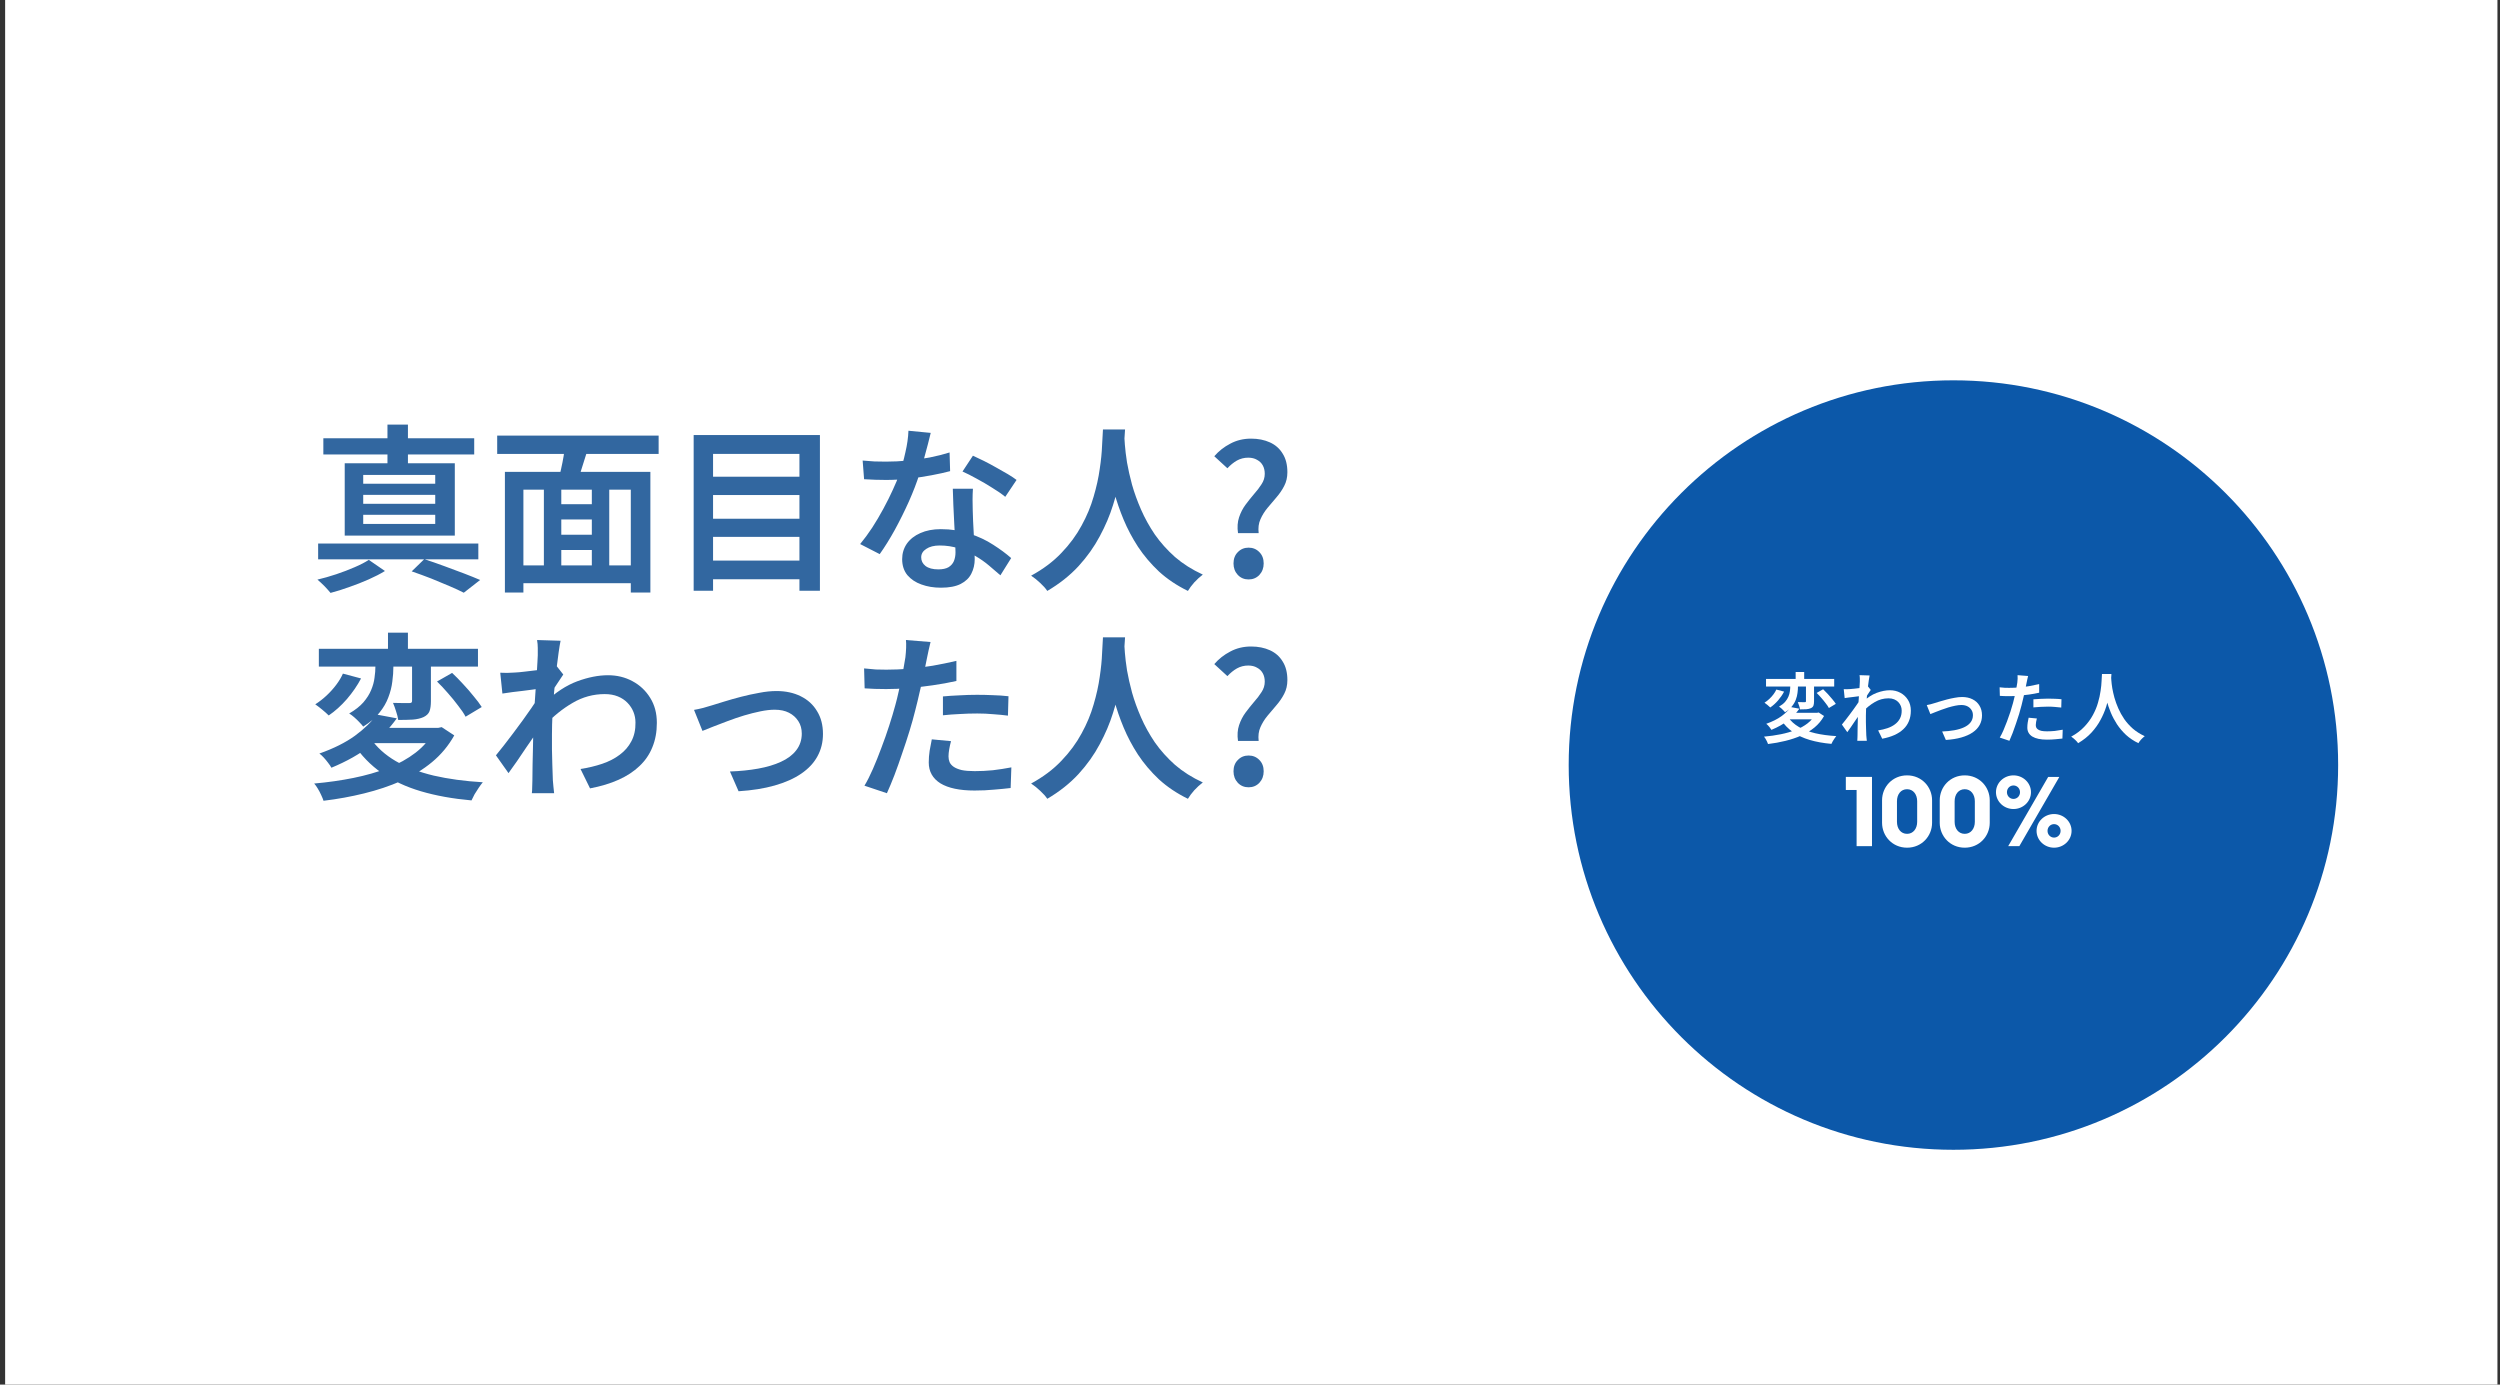 <svg width="390" height="216" viewBox="0 0 390 216" fill="none" xmlns="http://www.w3.org/2000/svg">
<rect x="0" y="0" width="390" height="216" fill="#333333" stroke="none"/>
<path d="M0.801 0H389.601V216H0.801V0Z" fill="white"/>
<path d="M193.128 83.164C192.997 82.249 193.053 81.427 193.296 80.698C193.539 79.97 193.875 79.316 194.305 78.737C194.734 78.158 195.173 77.607 195.621 77.084C196.088 76.561 196.48 76.048 196.798 75.543C197.134 75.039 197.302 74.498 197.302 73.918C197.302 73.414 197.2 72.975 196.994 72.602C196.789 72.228 196.49 71.939 196.098 71.733C195.724 71.509 195.266 71.397 194.725 71.397C194.09 71.397 193.501 71.546 192.96 71.845C192.437 72.144 191.942 72.546 191.475 73.05L189.43 71.173C190.121 70.37 190.952 69.716 191.923 69.212C192.894 68.689 193.978 68.427 195.173 68.427C196.275 68.427 197.256 68.623 198.115 69.016C198.974 69.408 199.637 69.996 200.104 70.781C200.59 71.546 200.832 72.508 200.832 73.666C200.832 74.469 200.664 75.189 200.328 75.824C200.011 76.44 199.609 77.028 199.123 77.589C198.656 78.13 198.19 78.681 197.723 79.242C197.274 79.783 196.91 80.372 196.63 81.007C196.35 81.623 196.256 82.342 196.35 83.164H193.128ZM194.781 90.392C194.108 90.392 193.548 90.159 193.1 89.692C192.652 89.206 192.427 88.608 192.427 87.899C192.427 87.17 192.652 86.582 193.1 86.134C193.548 85.667 194.108 85.433 194.781 85.433C195.453 85.433 196.014 85.667 196.462 86.134C196.91 86.582 197.134 87.17 197.134 87.899C197.134 88.608 196.91 89.206 196.462 89.692C196.014 90.159 195.453 90.392 194.781 90.392Z" fill="#3267A0"/>
<path d="M172.062 66.999H175.508C175.471 67.764 175.405 68.764 175.312 69.996C175.219 71.21 175.041 72.574 174.78 74.087C174.537 75.581 174.154 77.15 173.631 78.793C173.127 80.418 172.436 82.043 171.558 83.668C170.699 85.293 169.597 86.844 168.252 88.319C166.907 89.776 165.282 91.065 163.377 92.185C163.115 91.793 162.751 91.382 162.284 90.953C161.836 90.523 161.36 90.14 160.855 89.804C162.742 88.777 164.32 87.591 165.59 86.246C166.879 84.901 167.925 83.482 168.728 81.987C169.55 80.493 170.176 78.99 170.605 77.477C171.053 75.964 171.371 74.526 171.558 73.162C171.763 71.799 171.885 70.585 171.922 69.52C171.978 68.455 172.025 67.615 172.062 66.999ZM175.368 67.699C175.387 68.035 175.424 68.596 175.48 69.38C175.536 70.146 175.648 71.07 175.816 72.154C176.003 73.218 176.265 74.376 176.601 75.628C176.956 76.879 177.423 78.168 178.002 79.494C178.581 80.82 179.3 82.118 180.159 83.388C181.037 84.64 182.083 85.807 183.297 86.89C184.529 87.955 185.977 88.87 187.639 89.636C187.172 89.991 186.724 90.402 186.294 90.869C185.884 91.335 185.557 91.774 185.314 92.185C183.595 91.345 182.092 90.336 180.803 89.16C179.533 87.964 178.44 86.675 177.525 85.293C176.629 83.911 175.882 82.501 175.284 81.063C174.686 79.625 174.201 78.215 173.827 76.832C173.472 75.45 173.201 74.161 173.015 72.966C172.828 71.771 172.697 70.743 172.622 69.884C172.548 69.006 172.501 68.371 172.482 67.979L175.368 67.699Z" fill="#3267A0"/>
<path d="M134.574 71.846C135.153 71.902 135.769 71.948 136.423 71.986C137.077 72.004 137.674 72.014 138.216 72.014C139.337 72.014 140.476 71.958 141.634 71.846C142.792 71.734 143.922 71.575 145.024 71.369C146.145 71.145 147.181 70.884 148.134 70.585L148.218 73.499C147.377 73.723 146.406 73.938 145.304 74.143C144.202 74.348 143.044 74.526 141.83 74.675C140.616 74.806 139.411 74.871 138.216 74.871C137.674 74.871 137.114 74.862 136.535 74.843C135.956 74.825 135.377 74.797 134.798 74.759L134.574 71.846ZM145.192 67.531C145.08 67.998 144.931 68.596 144.744 69.324C144.557 70.052 144.352 70.818 144.127 71.621C143.922 72.425 143.689 73.209 143.427 73.975C142.997 75.32 142.446 76.748 141.774 78.261C141.102 79.755 140.373 81.222 139.589 82.66C138.804 84.079 138.02 85.34 137.235 86.442L134.182 84.873C134.817 84.107 135.442 83.258 136.059 82.324C136.675 81.371 137.254 80.391 137.796 79.382C138.356 78.355 138.851 77.365 139.281 76.412C139.729 75.46 140.084 74.591 140.345 73.807C140.681 72.835 140.98 71.752 141.242 70.557C141.522 69.361 141.681 68.241 141.718 67.195L145.192 67.531ZM151.776 76.244C151.739 76.823 151.72 77.393 151.72 77.953C151.72 78.495 151.729 79.064 151.748 79.662C151.767 80.092 151.785 80.643 151.804 81.315C151.841 81.987 151.879 82.697 151.916 83.444C151.953 84.192 151.981 84.911 152 85.602C152.037 86.274 152.056 86.816 152.056 87.227C152.056 88.048 151.879 88.805 151.524 89.496C151.188 90.168 150.637 90.701 149.871 91.093C149.105 91.485 148.078 91.681 146.789 91.681C145.668 91.681 144.65 91.513 143.735 91.177C142.839 90.859 142.11 90.374 141.55 89.72C141.008 89.048 140.737 88.216 140.737 87.227C140.737 86.33 140.98 85.527 141.466 84.817C141.97 84.107 142.671 83.556 143.567 83.164C144.482 82.753 145.547 82.548 146.761 82.548C148.386 82.548 149.88 82.781 151.244 83.248C152.626 83.697 153.859 84.275 154.942 84.985C156.025 85.676 156.959 86.367 157.743 87.058L156.062 89.748C155.54 89.281 154.951 88.777 154.297 88.235C153.662 87.694 152.943 87.189 152.14 86.722C151.337 86.237 150.469 85.844 149.535 85.546C148.619 85.247 147.639 85.097 146.593 85.097C145.715 85.097 145.015 85.275 144.492 85.63C143.969 85.966 143.707 86.405 143.707 86.946C143.707 87.488 143.931 87.936 144.38 88.291C144.847 88.646 145.51 88.823 146.369 88.823C147.041 88.823 147.574 88.712 147.966 88.487C148.358 88.245 148.638 87.927 148.806 87.535C148.974 87.124 149.058 86.666 149.058 86.162C149.058 85.714 149.04 85.088 149.002 84.285C148.965 83.482 148.918 82.604 148.862 81.651C148.825 80.68 148.778 79.718 148.722 78.766C148.685 77.813 148.657 76.973 148.638 76.244H151.776ZM156.819 77.505C156.277 77.057 155.605 76.59 154.802 76.104C154.017 75.6 153.205 75.124 152.364 74.675C151.524 74.208 150.786 73.835 150.151 73.555L151.776 71.089C152.28 71.313 152.85 71.584 153.485 71.902C154.12 72.219 154.764 72.565 155.418 72.938C156.072 73.293 156.679 73.639 157.239 73.975C157.8 74.311 158.248 74.61 158.584 74.871L156.819 77.505Z" fill="#3267A0"/>
<path d="M110.34 74.367H125.833V77.225H110.34V74.367ZM110.34 80.923H125.833V83.752H110.34V80.923ZM110.34 87.451H125.833V90.364H110.34V87.451ZM108.211 67.867H127.907V92.157H124.713V70.809H111.237V92.157H108.211V67.867Z" fill="#3267A0"/>
<path d="M86.162 78.653H93.502V81.035H86.162V78.653ZM86.162 83.416H93.558V85.798H86.162V83.416ZM80.642 88.207H99.806V90.981H80.642V88.207ZM78.765 73.611H101.459V92.438H98.405V76.384H81.651V92.438H78.765V73.611ZM84.845 75.404H87.562V89.468H84.845V75.404ZM92.325 75.404H95.043V89.44H92.325V75.404ZM88.151 69.268L91.709 70.024C91.391 71.014 91.074 72.023 90.756 73.05C90.457 74.059 90.168 74.927 89.888 75.656L87.142 74.899C87.273 74.376 87.404 73.788 87.534 73.134C87.684 72.481 87.815 71.817 87.927 71.145C88.039 70.454 88.113 69.828 88.151 69.268ZM77.561 67.951H102.747V70.809H77.561V67.951Z" fill="#3267A0"/>
<path d="M64.226 89.132L66.187 87.227C67.215 87.563 68.261 87.927 69.325 88.319C70.409 88.711 71.436 89.094 72.407 89.468C73.378 89.841 74.209 90.178 74.9 90.476L72.351 92.466C71.735 92.148 70.987 91.802 70.11 91.429C69.232 91.055 68.289 90.663 67.28 90.252C66.271 89.86 65.254 89.487 64.226 89.132ZM49.63 84.789H74.62V87.254H49.63V84.789ZM50.442 68.371H73.976V70.893H50.442V68.371ZM60.444 66.242H63.638V73.274H60.444V66.242ZM56.662 77.197V78.597H67.896V77.197H56.662ZM56.662 80.306V81.735H67.896V80.306H56.662ZM56.662 74.087V75.46H67.896V74.087H56.662ZM53.776 72.266H70.95V83.556H53.776V72.266ZM57.53 87.339L60.052 89.076C59.323 89.524 58.474 89.963 57.502 90.392C56.531 90.822 55.532 91.214 54.505 91.569C53.477 91.943 52.497 92.251 51.563 92.494C51.32 92.195 51.002 91.84 50.61 91.429C50.218 91.037 49.854 90.701 49.518 90.42C50.47 90.196 51.451 89.916 52.459 89.58C53.468 89.244 54.42 88.879 55.317 88.487C56.232 88.095 56.97 87.712 57.53 87.339Z" fill="#3267A0"/>
<path d="M193.128 115.59C192.997 114.675 193.053 113.853 193.296 113.125C193.539 112.396 193.875 111.743 194.305 111.164C194.734 110.585 195.173 110.034 195.621 109.511C196.088 108.988 196.48 108.474 196.798 107.97C197.134 107.465 197.302 106.924 197.302 106.345C197.302 105.84 197.2 105.402 196.994 105.028C196.789 104.654 196.49 104.365 196.098 104.159C195.724 103.935 195.266 103.823 194.725 103.823C194.09 103.823 193.501 103.973 192.96 104.272C192.437 104.57 191.942 104.972 191.475 105.476L189.43 103.599C190.121 102.796 190.952 102.142 191.923 101.638C192.894 101.115 193.978 100.854 195.173 100.854C196.275 100.854 197.256 101.05 198.115 101.442C198.974 101.834 199.637 102.422 200.104 103.207C200.59 103.973 200.832 104.935 200.832 106.093C200.832 106.896 200.664 107.615 200.328 108.25C200.011 108.866 199.609 109.455 199.123 110.015C198.656 110.557 198.19 111.108 197.723 111.668C197.274 112.21 196.91 112.798 196.63 113.433C196.35 114.049 196.256 114.768 196.35 115.59H193.128ZM194.781 122.818C194.108 122.818 193.548 122.585 193.1 122.118C192.652 121.632 192.427 121.035 192.427 120.325C192.427 119.597 192.652 119.008 193.1 118.56C193.548 118.093 194.108 117.86 194.781 117.86C195.453 117.86 196.014 118.093 196.462 118.56C196.91 119.008 197.134 119.597 197.134 120.325C197.134 121.035 196.91 121.632 196.462 122.118C196.014 122.585 195.453 122.818 194.781 122.818Z" fill="#3267A0"/>
<path d="M172.062 99.425H175.508C175.471 100.191 175.405 101.19 175.312 102.423C175.219 103.637 175.041 105 174.78 106.513C174.537 108.007 174.154 109.576 173.631 111.22C173.127 112.845 172.436 114.47 171.558 116.095C170.699 117.72 169.597 119.27 168.252 120.745C166.907 122.202 165.282 123.491 163.377 124.612C163.115 124.219 162.751 123.808 162.284 123.379C161.836 122.949 161.36 122.566 160.855 122.23C162.742 121.203 164.32 120.017 165.59 118.672C166.879 117.327 167.925 115.908 168.728 114.414C169.55 112.919 170.176 111.416 170.605 109.903C171.053 108.39 171.371 106.952 171.558 105.588C171.763 104.225 171.885 103.011 171.922 101.946C171.978 100.882 172.025 100.041 172.062 99.425ZM175.368 100.125C175.387 100.461 175.424 101.022 175.48 101.806C175.536 102.572 175.648 103.497 175.816 104.58C176.003 105.644 176.265 106.802 176.601 108.054C176.956 109.305 177.423 110.594 178.002 111.92C178.581 113.246 179.3 114.544 180.159 115.814C181.037 117.066 182.083 118.233 183.297 119.316C184.529 120.381 185.977 121.296 187.639 122.062C187.172 122.417 186.724 122.828 186.294 123.295C185.884 123.762 185.557 124.201 185.314 124.612C183.595 123.771 182.092 122.763 180.803 121.586C179.533 120.39 178.44 119.102 177.525 117.72C176.629 116.337 175.882 114.927 175.284 113.489C174.686 112.051 174.201 110.641 173.827 109.259C173.472 107.876 173.201 106.588 173.015 105.392C172.828 104.197 172.697 103.17 172.622 102.31C172.548 101.433 172.501 100.798 172.482 100.405L175.368 100.125Z" fill="#3267A0"/>
<path d="M145.165 100.153C145.072 100.508 144.969 100.947 144.857 101.47C144.745 101.974 144.661 102.376 144.605 102.675C144.474 103.329 144.315 104.113 144.128 105.028C143.942 105.925 143.727 106.877 143.484 107.886C143.26 108.895 143.026 109.866 142.784 110.8C142.541 111.79 142.242 112.864 141.887 114.022C141.532 115.18 141.149 116.347 140.738 117.524C140.346 118.7 139.945 119.83 139.534 120.914C139.123 121.978 138.73 122.921 138.357 123.743L134.855 122.567C135.284 121.857 135.723 120.988 136.172 119.961C136.62 118.934 137.059 117.841 137.488 116.683C137.937 115.506 138.348 114.339 138.721 113.181C139.095 112.023 139.412 110.958 139.674 109.987C139.86 109.315 140.029 108.633 140.178 107.942C140.346 107.232 140.496 106.55 140.626 105.897C140.776 105.224 140.897 104.599 140.99 104.02C141.103 103.441 141.187 102.946 141.243 102.535C141.299 102.049 141.336 101.564 141.355 101.078C141.373 100.574 141.364 100.163 141.327 99.845L145.165 100.153ZM138.273 104.468C139.394 104.468 140.561 104.421 141.775 104.328C143.008 104.216 144.25 104.057 145.501 103.852C146.771 103.627 148.004 103.375 149.199 103.095V106.233C148.041 106.494 146.809 106.719 145.501 106.905C144.212 107.092 142.942 107.242 141.691 107.354C140.439 107.447 139.291 107.494 138.245 107.494C137.591 107.494 136.993 107.484 136.452 107.466C135.91 107.428 135.387 107.4 134.883 107.382L134.799 104.272C135.509 104.347 136.125 104.403 136.648 104.44C137.19 104.459 137.731 104.468 138.273 104.468ZM147.098 108.642C147.883 108.568 148.732 108.512 149.648 108.474C150.581 108.418 151.506 108.39 152.421 108.39C153.224 108.39 154.037 108.409 154.859 108.446C155.699 108.465 156.521 108.521 157.324 108.614L157.24 111.64C156.53 111.547 155.764 111.472 154.943 111.416C154.14 111.341 153.308 111.304 152.449 111.304C151.515 111.304 150.609 111.332 149.732 111.388C148.854 111.425 147.976 111.491 147.098 111.584V108.642ZM148.359 115.618C148.247 116.029 148.153 116.45 148.079 116.879C148.004 117.309 147.967 117.682 147.967 118C147.967 118.317 148.023 118.616 148.135 118.896C148.265 119.177 148.48 119.419 148.779 119.625C149.078 119.83 149.489 119.998 150.012 120.129C150.553 120.241 151.235 120.297 152.057 120.297C152.991 120.297 153.934 120.251 154.887 120.157C155.839 120.045 156.801 119.896 157.772 119.709L157.66 122.931C156.876 123.024 156.017 123.108 155.083 123.183C154.149 123.276 153.131 123.323 152.029 123.323C149.713 123.323 147.939 122.949 146.706 122.202C145.492 121.437 144.885 120.353 144.885 118.952C144.885 118.336 144.931 117.72 145.025 117.103C145.137 116.487 145.249 115.899 145.361 115.338L148.359 115.618Z" fill="#3267A0"/>
<path d="M108.268 110.743C108.697 110.669 109.173 110.566 109.696 110.435C110.219 110.286 110.696 110.146 111.125 110.015C111.611 109.866 112.246 109.67 113.03 109.427C113.815 109.184 114.674 108.941 115.608 108.698C116.542 108.455 117.485 108.25 118.438 108.082C119.39 107.895 120.287 107.802 121.127 107.802C122.565 107.802 123.826 108.073 124.909 108.614C126.011 109.156 126.861 109.931 127.459 110.94C128.075 111.93 128.383 113.116 128.383 114.498C128.383 115.786 128.094 116.954 127.515 118C126.955 119.027 126.114 119.924 124.993 120.689C123.873 121.455 122.491 122.071 120.847 122.538C119.203 123.005 117.326 123.304 115.216 123.435L113.871 120.353C115.458 120.297 116.925 120.148 118.269 119.905C119.633 119.662 120.819 119.307 121.828 118.84C122.855 118.373 123.649 117.776 124.209 117.047C124.788 116.3 125.077 115.432 125.077 114.442C125.077 113.695 124.9 113.05 124.545 112.509C124.19 111.948 123.705 111.509 123.088 111.192C122.472 110.874 121.725 110.715 120.847 110.715C120.193 110.715 119.455 110.8 118.634 110.968C117.812 111.136 116.962 111.351 116.084 111.612C115.225 111.873 114.375 112.163 113.535 112.481C112.713 112.779 111.956 113.069 111.265 113.349C110.574 113.611 110.014 113.835 109.584 114.021L108.268 110.743Z" fill="#3267A0"/>
<path d="M90.561 119.961C91.775 119.774 92.905 119.503 93.951 119.149C94.997 118.794 95.903 118.327 96.669 117.748C97.453 117.169 98.06 116.468 98.49 115.646C98.938 114.806 99.153 113.825 99.134 112.705C99.134 112.144 99.031 111.603 98.826 111.08C98.62 110.557 98.312 110.081 97.901 109.651C97.49 109.221 96.986 108.885 96.388 108.642C95.791 108.4 95.109 108.278 94.343 108.278C92.55 108.278 90.879 108.736 89.328 109.651C87.778 110.548 86.321 111.724 84.958 113.181V109.623C86.639 108.035 88.329 106.924 90.029 106.289C91.747 105.654 93.353 105.336 94.847 105.336C96.248 105.336 97.518 105.645 98.658 106.261C99.816 106.877 100.74 107.746 101.431 108.867C102.122 109.968 102.468 111.267 102.468 112.761C102.468 114.18 102.235 115.45 101.768 116.571C101.319 117.692 100.647 118.672 99.75 119.513C98.873 120.353 97.789 121.063 96.501 121.642C95.212 122.221 93.727 122.669 92.046 122.987L90.561 119.961ZM84.229 107.438C83.93 107.456 83.547 107.503 83.081 107.578C82.632 107.634 82.128 107.699 81.568 107.774C81.026 107.83 80.475 107.895 79.915 107.97C79.354 108.045 78.841 108.119 78.374 108.194L78.038 104.944C78.411 104.963 78.766 104.972 79.102 104.972C79.457 104.954 79.859 104.935 80.307 104.916C80.737 104.898 81.25 104.851 81.848 104.776C82.464 104.701 83.09 104.627 83.725 104.552C84.36 104.459 84.958 104.356 85.518 104.244C86.078 104.132 86.517 104.02 86.835 103.908L87.871 105.224C87.722 105.449 87.535 105.729 87.311 106.065C87.087 106.401 86.863 106.737 86.639 107.073C86.433 107.41 86.246 107.709 86.078 107.97L84.677 112.817C84.36 113.284 83.977 113.853 83.529 114.526C83.081 115.18 82.604 115.871 82.1 116.599C81.614 117.327 81.129 118.047 80.643 118.756C80.157 119.447 79.719 120.064 79.326 120.605L77.365 117.832C77.72 117.402 78.131 116.889 78.598 116.291C79.065 115.693 79.55 115.058 80.055 114.386C80.578 113.695 81.082 113.013 81.568 112.341C82.053 111.649 82.502 111.014 82.912 110.435C83.323 109.838 83.66 109.333 83.921 108.923L84.005 107.998L84.229 107.438ZM83.893 102.227C83.893 101.853 83.893 101.47 83.893 101.078C83.893 100.667 83.856 100.256 83.781 99.845L87.451 99.957C87.358 100.387 87.255 101.003 87.143 101.806C87.031 102.61 86.909 103.543 86.779 104.608C86.667 105.654 86.555 106.756 86.443 107.914C86.349 109.072 86.265 110.23 86.19 111.388C86.134 112.527 86.106 113.592 86.106 114.582C86.106 115.366 86.106 116.151 86.106 116.935C86.125 117.701 86.144 118.476 86.162 119.261C86.181 120.045 86.209 120.867 86.246 121.726C86.265 121.969 86.293 122.286 86.331 122.679C86.368 123.09 86.405 123.444 86.443 123.743H82.969C83.006 123.463 83.025 123.118 83.025 122.707C83.043 122.314 83.053 122.006 83.053 121.782C83.071 120.886 83.081 120.064 83.081 119.317C83.099 118.551 83.118 117.748 83.137 116.907C83.155 116.067 83.174 115.086 83.193 113.966C83.211 113.536 83.239 112.985 83.277 112.313C83.314 111.621 83.351 110.874 83.389 110.071C83.445 109.249 83.501 108.418 83.557 107.578C83.613 106.737 83.669 105.953 83.725 105.224C83.781 104.477 83.818 103.842 83.837 103.319C83.874 102.778 83.893 102.413 83.893 102.227Z" fill="#3267A0"/>
<path d="M49.74 101.218H74.563V103.991H49.74V101.218ZM60.526 98.696H63.636V102.366H60.526V98.696ZM64.281 102.338H67.222V109.371C67.222 110.043 67.148 110.575 66.998 110.967C66.849 111.341 66.541 111.64 66.074 111.864C65.626 112.069 65.075 112.2 64.421 112.256C63.767 112.294 63.001 112.312 62.123 112.312C62.067 111.901 61.955 111.453 61.787 110.967C61.638 110.482 61.479 110.043 61.311 109.651C61.853 109.669 62.366 109.679 62.852 109.679C63.356 109.679 63.692 109.679 63.86 109.679C64.028 109.679 64.141 109.651 64.197 109.595C64.253 109.539 64.281 109.445 64.281 109.315V102.338ZM58.565 101.974H61.367V104.019C61.367 104.748 61.311 105.523 61.199 106.345C61.105 107.148 60.9 107.96 60.583 108.782C60.284 109.604 59.817 110.407 59.182 111.192C58.565 111.976 57.725 112.695 56.66 113.349C56.511 113.143 56.305 112.91 56.044 112.648C55.801 112.387 55.54 112.135 55.259 111.892C54.979 111.649 54.718 111.453 54.475 111.304C55.409 110.762 56.147 110.183 56.688 109.567C57.23 108.932 57.631 108.297 57.893 107.662C58.173 107.008 58.35 106.363 58.425 105.728C58.519 105.093 58.565 104.496 58.565 103.935V101.974ZM68.175 106.317L70.528 104.972C71.089 105.495 71.658 106.074 72.237 106.709C72.835 107.344 73.386 107.979 73.89 108.614C74.413 109.23 74.834 109.791 75.151 110.295L72.63 111.808C72.368 111.304 71.985 110.734 71.481 110.099C70.995 109.445 70.463 108.792 69.884 108.138C69.305 107.465 68.735 106.858 68.175 106.317ZM53.494 105.084L56.324 105.84C55.745 106.942 55.007 108.016 54.111 109.062C53.214 110.09 52.271 110.939 51.281 111.612C51.001 111.332 50.655 111.024 50.244 110.687C49.834 110.351 49.479 110.08 49.18 109.875C49.796 109.483 50.385 109.025 50.945 108.502C51.505 107.979 52.01 107.419 52.458 106.821C52.906 106.223 53.252 105.644 53.494 105.084ZM57.781 115.142C58.752 116.561 60.069 117.757 61.731 118.728C63.412 119.699 65.392 120.456 67.671 120.997C69.949 121.52 72.499 121.866 75.319 122.034C75.114 122.277 74.899 122.566 74.675 122.903C74.451 123.239 74.236 123.575 74.03 123.911C73.844 124.266 73.685 124.583 73.554 124.864C70.622 124.602 67.988 124.126 65.653 123.435C63.319 122.744 61.283 121.791 59.546 120.577C57.809 119.363 56.333 117.841 55.119 116.01L57.781 115.142ZM58.761 111.472L61.899 112.06C60.779 113.629 59.397 115.058 57.753 116.347C56.109 117.635 54.092 118.775 51.701 119.765C51.571 119.522 51.393 119.26 51.169 118.98C50.964 118.7 50.739 118.429 50.497 118.168C50.254 117.906 50.03 117.701 49.824 117.551C52.047 116.767 53.896 115.842 55.371 114.778C56.847 113.694 57.977 112.592 58.761 111.472ZM58.481 113.545H68.567V115.926H56.352L58.481 113.545ZM67.727 113.545H68.371L68.903 113.433L70.865 114.722C69.968 116.328 68.81 117.719 67.391 118.896C65.99 120.054 64.383 121.035 62.572 121.838C60.779 122.622 58.855 123.267 56.8 123.771C54.764 124.275 52.654 124.658 50.469 124.92C50.394 124.677 50.273 124.378 50.104 124.023C49.955 123.687 49.778 123.351 49.572 123.015C49.385 122.697 49.199 122.436 49.012 122.23C51.141 122.043 53.177 121.754 55.119 121.362C57.062 120.969 58.855 120.456 60.498 119.821C62.161 119.167 63.608 118.364 64.841 117.411C66.092 116.44 67.054 115.31 67.727 114.021V113.545Z" fill="#3267A0"/>
<path d="M304.733 59.33C337.88 59.33 364.751 86.201 364.751 119.348C364.751 152.496 337.88 179.367 304.733 179.367C271.586 179.367 244.715 152.496 244.715 119.348C244.715 86.201 271.586 59.33 304.733 59.33Z" fill="#0C58A9"/>
<path d="M327.907 105.145H329.383C329.367 105.473 329.339 105.901 329.299 106.429C329.259 106.949 329.183 107.533 329.071 108.181C328.967 108.822 328.803 109.494 328.579 110.198C328.363 110.894 328.067 111.59 327.691 112.287C327.323 112.983 326.851 113.647 326.274 114.279C325.698 114.904 325.002 115.456 324.186 115.936C324.074 115.768 323.918 115.592 323.718 115.408C323.526 115.224 323.322 115.06 323.105 114.916C323.914 114.475 324.59 113.967 325.134 113.391C325.686 112.815 326.134 112.207 326.479 111.566C326.831 110.926 327.099 110.282 327.283 109.634C327.475 108.986 327.611 108.37 327.691 107.785C327.779 107.201 327.831 106.681 327.847 106.225C327.871 105.769 327.891 105.409 327.907 105.145ZM329.323 105.445C329.331 105.589 329.347 105.829 329.371 106.165C329.395 106.493 329.443 106.889 329.515 107.353C329.595 107.809 329.707 108.305 329.852 108.842C330.004 109.378 330.204 109.93 330.452 110.498C330.7 111.066 331.008 111.623 331.376 112.167C331.752 112.703 332.2 113.203 332.72 113.667C333.249 114.123 333.869 114.515 334.581 114.843C334.381 114.996 334.189 115.172 334.005 115.372C333.829 115.572 333.689 115.76 333.585 115.936C332.848 115.576 332.204 115.144 331.652 114.639C331.108 114.127 330.64 113.575 330.248 112.983C329.864 112.391 329.543 111.787 329.287 111.17C329.031 110.554 328.823 109.95 328.663 109.358C328.511 108.766 328.395 108.213 328.315 107.701C328.235 107.189 328.179 106.749 328.147 106.381C328.115 106.005 328.095 105.733 328.087 105.565L329.323 105.445Z" fill="white"/>
<path d="M316.383 105.457C316.343 105.609 316.299 105.797 316.251 106.021C316.203 106.237 316.167 106.409 316.143 106.537C316.087 106.817 316.019 107.153 315.939 107.545C315.859 107.93 315.767 108.338 315.663 108.77C315.567 109.202 315.466 109.618 315.362 110.018C315.258 110.442 315.13 110.902 314.978 111.399C314.826 111.895 314.662 112.395 314.486 112.899C314.318 113.403 314.146 113.887 313.97 114.351C313.794 114.808 313.626 115.212 313.466 115.564L311.965 115.06C312.149 114.756 312.338 114.383 312.53 113.943C312.722 113.503 312.91 113.035 313.094 112.539C313.286 112.035 313.462 111.535 313.622 111.038C313.782 110.542 313.918 110.086 314.03 109.67C314.11 109.382 314.182 109.09 314.246 108.794C314.318 108.49 314.382 108.198 314.438 107.917C314.502 107.629 314.554 107.361 314.594 107.113C314.642 106.865 314.678 106.653 314.702 106.477C314.726 106.269 314.742 106.061 314.75 105.853C314.758 105.637 314.754 105.461 314.738 105.325L316.383 105.457ZM313.43 107.305C313.91 107.305 314.41 107.285 314.93 107.245C315.458 107.197 315.991 107.129 316.527 107.041C317.071 106.945 317.599 106.837 318.111 106.717V108.062C317.615 108.174 317.087 108.27 316.527 108.35C315.975 108.43 315.43 108.494 314.894 108.542C314.358 108.582 313.866 108.602 313.418 108.602C313.138 108.602 312.882 108.598 312.65 108.59C312.418 108.574 312.193 108.562 311.977 108.554L311.941 107.221C312.245 107.253 312.51 107.277 312.734 107.293C312.966 107.301 313.198 107.305 313.43 107.305ZM317.211 109.094C317.547 109.062 317.911 109.038 318.303 109.022C318.703 108.998 319.1 108.986 319.492 108.986C319.836 108.986 320.184 108.994 320.536 109.01C320.896 109.018 321.248 109.042 321.592 109.082L321.556 110.378C321.252 110.338 320.924 110.306 320.572 110.282C320.228 110.25 319.872 110.234 319.504 110.234C319.104 110.234 318.715 110.246 318.339 110.27C317.963 110.286 317.587 110.314 317.211 110.354V109.094ZM317.751 112.083C317.703 112.259 317.663 112.439 317.631 112.623C317.599 112.807 317.583 112.967 317.583 113.103C317.583 113.239 317.607 113.367 317.655 113.487C317.711 113.607 317.803 113.711 317.931 113.799C318.059 113.887 318.235 113.959 318.459 114.015C318.691 114.063 318.984 114.087 319.336 114.087C319.736 114.087 320.14 114.067 320.548 114.027C320.956 113.979 321.368 113.915 321.784 113.835L321.736 115.216C321.4 115.256 321.032 115.292 320.632 115.324C320.232 115.364 319.796 115.384 319.324 115.384C318.331 115.384 317.571 115.224 317.043 114.904C316.523 114.576 316.263 114.111 316.263 113.511C316.263 113.247 316.283 112.983 316.323 112.719C316.371 112.455 316.419 112.203 316.467 111.963L317.751 112.083Z" fill="white"/>
<path d="M300.574 109.994C300.758 109.962 300.962 109.918 301.186 109.862C301.41 109.798 301.615 109.738 301.799 109.682C302.007 109.618 302.279 109.534 302.615 109.43C302.951 109.326 303.319 109.222 303.719 109.118C304.119 109.014 304.523 108.926 304.932 108.854C305.34 108.774 305.724 108.734 306.084 108.734C306.7 108.734 307.24 108.85 307.704 109.082C308.177 109.314 308.541 109.646 308.797 110.078C309.061 110.502 309.193 111.011 309.193 111.603C309.193 112.155 309.069 112.655 308.821 113.103C308.581 113.543 308.221 113.927 307.74 114.256C307.26 114.584 306.668 114.848 305.964 115.048C305.26 115.248 304.455 115.376 303.551 115.432L302.975 114.112C303.655 114.088 304.283 114.024 304.86 113.919C305.444 113.815 305.952 113.663 306.384 113.463C306.824 113.263 307.164 113.007 307.404 112.695C307.652 112.375 307.776 112.003 307.776 111.579C307.776 111.259 307.7 110.983 307.548 110.751C307.396 110.51 307.188 110.322 306.924 110.186C306.66 110.05 306.34 109.982 305.964 109.982C305.684 109.982 305.368 110.018 305.016 110.09C304.663 110.162 304.299 110.254 303.923 110.366C303.555 110.478 303.191 110.602 302.831 110.738C302.479 110.867 302.155 110.991 301.859 111.111C301.563 111.223 301.322 111.319 301.138 111.399L300.574 109.994Z" fill="white"/>
<path d="M292.99 113.943C293.51 113.863 293.994 113.747 294.442 113.595C294.89 113.443 295.278 113.243 295.606 112.995C295.943 112.747 296.203 112.447 296.387 112.095C296.579 111.735 296.671 111.315 296.663 110.834C296.663 110.594 296.619 110.362 296.531 110.138C296.443 109.914 296.311 109.71 296.135 109.526C295.959 109.342 295.743 109.198 295.486 109.094C295.23 108.99 294.938 108.938 294.61 108.938C293.842 108.938 293.126 109.134 292.462 109.526C291.797 109.91 291.173 110.414 290.589 111.038V109.514C291.309 108.834 292.033 108.358 292.762 108.086C293.498 107.813 294.186 107.677 294.826 107.677C295.426 107.677 295.971 107.809 296.459 108.074C296.955 108.338 297.351 108.71 297.647 109.19C297.943 109.662 298.091 110.218 298.091 110.858C298.091 111.467 297.991 112.011 297.791 112.491C297.599 112.971 297.311 113.391 296.927 113.751C296.551 114.111 296.087 114.415 295.534 114.664C294.982 114.912 294.346 115.104 293.626 115.24L292.99 113.943ZM290.277 108.578C290.149 108.586 289.985 108.606 289.785 108.638C289.593 108.662 289.377 108.69 289.136 108.722C288.904 108.746 288.668 108.774 288.428 108.806C288.188 108.838 287.968 108.87 287.768 108.902L287.624 107.509C287.784 107.517 287.936 107.521 288.08 107.521C288.232 107.513 288.404 107.505 288.596 107.497C288.78 107.489 289 107.469 289.257 107.437C289.521 107.405 289.789 107.373 290.061 107.341C290.333 107.301 290.589 107.257 290.829 107.209C291.069 107.161 291.257 107.113 291.393 107.065L291.837 107.629C291.773 107.725 291.693 107.845 291.597 107.99C291.501 108.134 291.405 108.278 291.309 108.422C291.221 108.566 291.141 108.694 291.069 108.806L290.469 110.882C290.333 111.082 290.169 111.327 289.977 111.615C289.785 111.895 289.581 112.191 289.365 112.503C289.156 112.815 288.948 113.123 288.74 113.427C288.532 113.723 288.344 113.987 288.176 114.219L287.336 113.031C287.488 112.847 287.664 112.627 287.864 112.371C288.064 112.115 288.272 111.843 288.488 111.555C288.712 111.259 288.928 110.966 289.136 110.678C289.345 110.382 289.537 110.11 289.713 109.862C289.889 109.606 290.033 109.39 290.145 109.214L290.181 108.818L290.277 108.578ZM290.133 106.345C290.133 106.185 290.133 106.021 290.133 105.853C290.133 105.677 290.117 105.501 290.085 105.325L291.657 105.373C291.617 105.557 291.573 105.821 291.525 106.165C291.477 106.509 291.425 106.909 291.369 107.365C291.321 107.813 291.273 108.286 291.225 108.782C291.185 109.278 291.149 109.774 291.117 110.27C291.093 110.758 291.081 111.215 291.081 111.639C291.081 111.975 291.081 112.311 291.081 112.647C291.089 112.975 291.097 113.307 291.105 113.643C291.113 113.979 291.125 114.331 291.141 114.7C291.149 114.804 291.161 114.94 291.177 115.108C291.193 115.284 291.209 115.436 291.225 115.564H289.737C289.753 115.444 289.761 115.296 289.761 115.12C289.769 114.952 289.773 114.82 289.773 114.724C289.781 114.339 289.785 113.987 289.785 113.667C289.793 113.339 289.801 112.995 289.809 112.635C289.817 112.275 289.825 111.855 289.833 111.375C289.841 111.19 289.853 110.954 289.869 110.666C289.885 110.37 289.901 110.05 289.917 109.706C289.941 109.354 289.965 108.998 289.989 108.638C290.013 108.278 290.037 107.942 290.061 107.629C290.085 107.309 290.101 107.037 290.109 106.813C290.125 106.581 290.133 106.425 290.133 106.345Z" fill="white"/>
<path d="M275.5 105.913H286.135V107.101H275.5V105.913ZM280.121 104.833H281.453V106.405H280.121V104.833ZM281.729 106.393H282.99V109.406C282.99 109.694 282.958 109.922 282.894 110.09C282.83 110.25 282.698 110.378 282.498 110.474C282.306 110.562 282.07 110.618 281.79 110.642C281.509 110.658 281.181 110.666 280.805 110.666C280.781 110.49 280.733 110.298 280.661 110.09C280.597 109.882 280.529 109.694 280.457 109.526C280.689 109.534 280.909 109.538 281.117 109.538C281.333 109.538 281.477 109.538 281.549 109.538C281.621 109.538 281.669 109.526 281.693 109.502C281.717 109.478 281.729 109.438 281.729 109.382V106.393ZM279.281 106.237H280.481V107.113C280.481 107.425 280.457 107.757 280.409 108.11C280.369 108.454 280.281 108.802 280.145 109.154C280.017 109.506 279.817 109.85 279.545 110.186C279.281 110.522 278.921 110.83 278.465 111.11C278.4 111.022 278.312 110.922 278.2 110.81C278.096 110.698 277.984 110.59 277.864 110.486C277.744 110.382 277.632 110.298 277.528 110.234C277.928 110.002 278.244 109.754 278.477 109.49C278.709 109.218 278.881 108.946 278.993 108.674C279.113 108.394 279.189 108.118 279.221 107.845C279.261 107.573 279.281 107.317 279.281 107.077V106.237ZM283.398 108.098L284.406 107.521C284.646 107.745 284.89 107.993 285.139 108.266C285.395 108.538 285.631 108.81 285.847 109.082C286.071 109.346 286.251 109.586 286.387 109.802L285.307 110.45C285.195 110.234 285.031 109.99 284.814 109.718C284.606 109.438 284.378 109.158 284.13 108.878C283.882 108.59 283.638 108.33 283.398 108.098ZM277.108 107.569L278.32 107.893C278.072 108.366 277.756 108.826 277.372 109.274C276.988 109.714 276.584 110.078 276.16 110.366C276.04 110.246 275.892 110.114 275.716 109.97C275.54 109.826 275.388 109.71 275.26 109.622C275.524 109.454 275.776 109.258 276.016 109.034C276.256 108.81 276.472 108.57 276.664 108.314C276.856 108.058 277.004 107.809 277.108 107.569ZM278.945 111.879C279.361 112.487 279.925 112.999 280.637 113.415C281.357 113.831 282.206 114.155 283.182 114.387C284.158 114.612 285.251 114.76 286.459 114.832C286.371 114.936 286.279 115.06 286.183 115.204C286.087 115.348 285.995 115.492 285.907 115.636C285.827 115.788 285.759 115.924 285.703 116.044C284.446 115.932 283.318 115.728 282.318 115.432C281.317 115.136 280.445 114.728 279.701 114.207C278.957 113.687 278.324 113.035 277.804 112.251L278.945 111.879ZM279.365 110.306L280.709 110.558C280.229 111.23 279.637 111.843 278.933 112.395C278.228 112.947 277.364 113.435 276.34 113.859C276.284 113.755 276.208 113.643 276.112 113.523C276.024 113.403 275.928 113.287 275.824 113.175C275.72 113.063 275.624 112.975 275.536 112.911C276.488 112.575 277.28 112.179 277.912 111.723C278.545 111.258 279.029 110.786 279.365 110.306ZM279.245 111.194H283.566V112.215H278.332L279.245 111.194ZM283.206 111.194H283.482L283.71 111.146L284.55 111.699C284.166 112.387 283.67 112.983 283.062 113.487C282.462 113.983 281.774 114.403 280.997 114.748C280.229 115.084 279.405 115.36 278.525 115.576C277.652 115.792 276.748 115.956 275.812 116.068C275.78 115.964 275.728 115.836 275.656 115.684C275.592 115.54 275.516 115.396 275.428 115.252C275.348 115.116 275.268 115.004 275.188 114.916C276.1 114.836 276.972 114.712 277.804 114.543C278.637 114.375 279.405 114.155 280.109 113.883C280.821 113.603 281.441 113.259 281.97 112.851C282.506 112.435 282.918 111.951 283.206 111.399V111.194Z" fill="white"/>
<path d="M314.102 126.208C312.601 126.208 311.371 125.038 311.371 123.582C311.371 122.127 312.601 120.957 314.102 120.957C315.602 120.957 316.833 122.127 316.833 123.582C316.833 125.038 315.602 126.208 314.102 126.208ZM315.017 132H313.277L319.519 121.197H321.259L315.017 132ZM314.102 122.532C313.532 122.532 313.082 122.997 313.082 123.582C313.082 124.168 313.532 124.633 314.102 124.633C314.672 124.633 315.122 124.168 315.122 123.582C315.122 122.997 314.672 122.532 314.102 122.532ZM320.434 126.988C321.934 126.988 323.165 128.159 323.165 129.614C323.165 131.07 321.934 132.24 320.434 132.24C318.933 132.24 317.703 131.07 317.703 129.614C317.703 128.159 318.933 126.988 320.434 126.988ZM320.434 130.665C321.004 130.665 321.454 130.199 321.454 129.614C321.454 129.029 321.004 128.564 320.434 128.564C319.864 128.564 319.414 129.029 319.414 129.614C319.414 130.199 319.864 130.665 320.434 130.665Z" fill="white"/>
<path d="M310.4 124.843V128.354C310.4 130.439 308.78 132.24 306.499 132.24C304.218 132.24 302.598 130.439 302.598 128.354V124.843C302.598 122.757 304.218 120.957 306.499 120.957C308.78 120.957 310.4 122.757 310.4 124.843ZM308.074 128.204V124.993C308.074 123.927 307.459 123.117 306.499 123.117C305.524 123.117 304.923 123.927 304.923 124.993V128.204C304.923 129.269 305.524 130.079 306.499 130.079C307.459 130.079 308.074 129.269 308.074 128.204Z" fill="white"/>
<path d="M301.404 124.843V128.354C301.404 130.439 299.783 132.24 297.503 132.24C295.222 132.24 293.602 130.439 293.602 128.354V124.843C293.602 122.757 295.222 120.957 297.503 120.957C299.783 120.957 301.404 122.757 301.404 124.843ZM299.078 128.204V124.993C299.078 123.927 298.463 123.117 297.503 123.117C296.527 123.117 295.927 123.927 295.927 124.993V128.204C295.927 129.269 296.527 130.079 297.503 130.079C298.463 130.079 299.078 129.269 299.078 128.204Z" fill="white"/>
<path d="M287.949 121.196H292.03V132H289.63V123.237H287.949V121.196Z" fill="white"/>
</svg>
